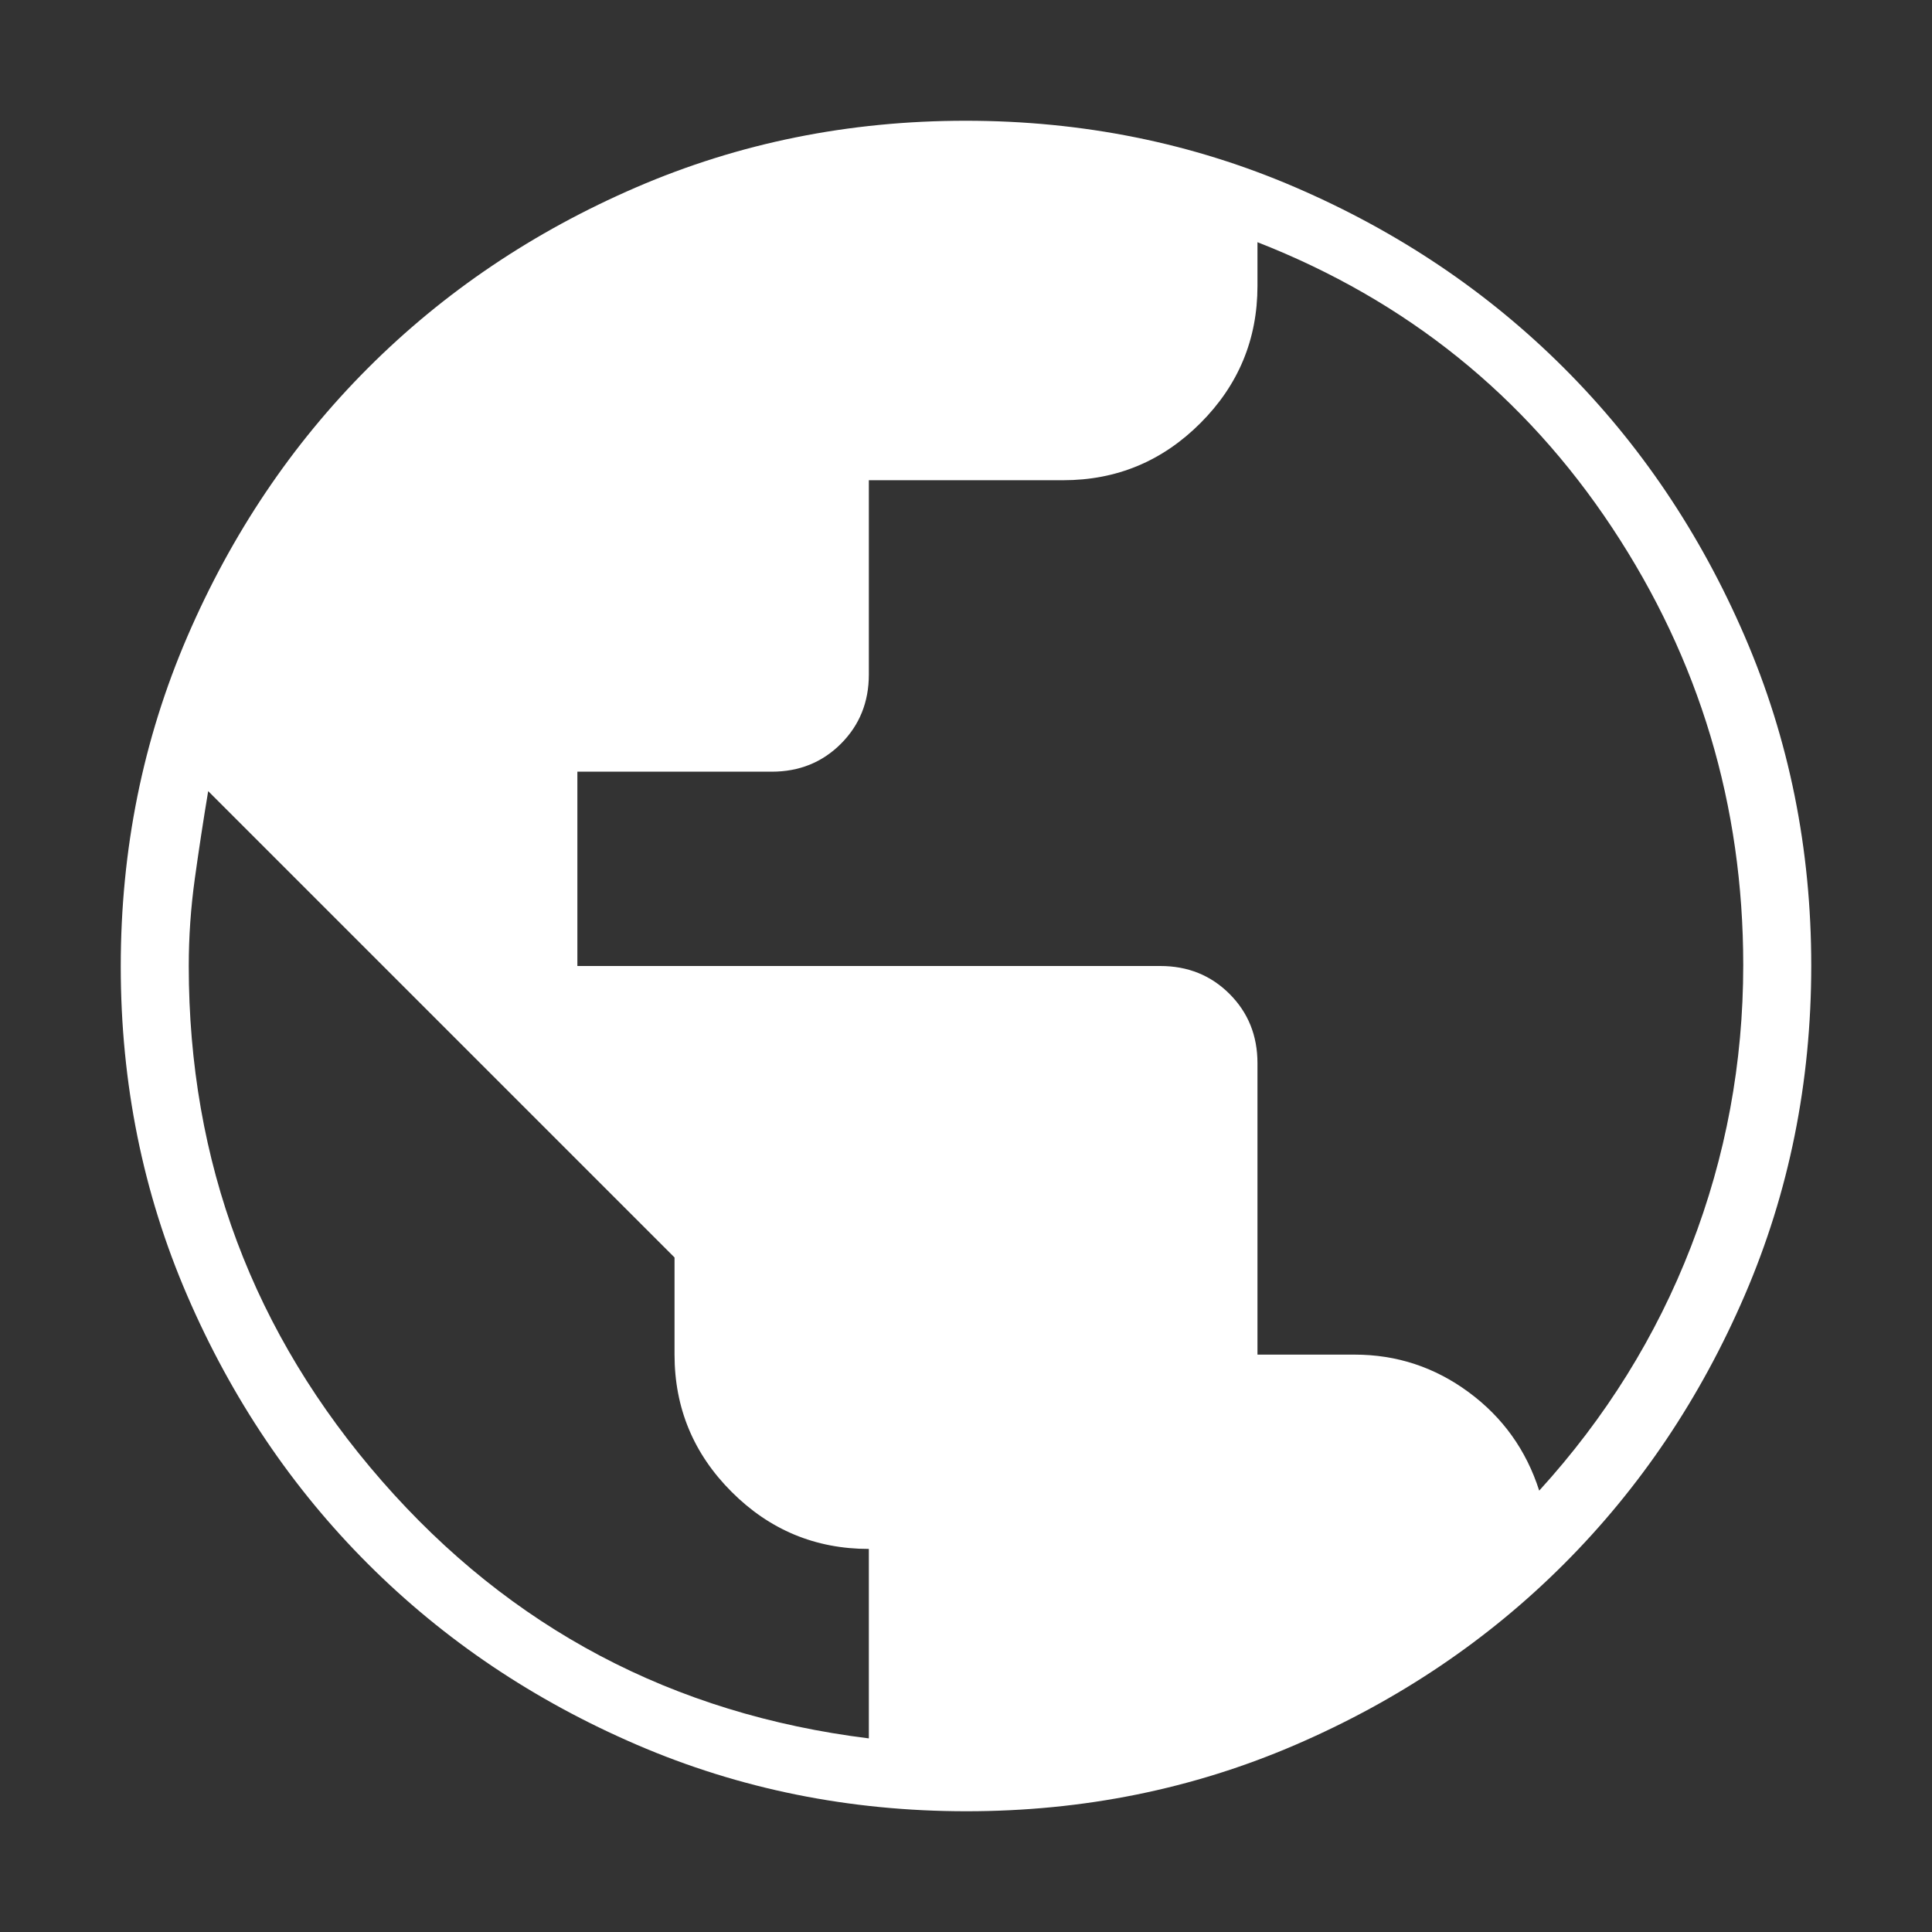 <svg width="160" height="160" viewBox="0 0 160 160" fill="none" xmlns="http://www.w3.org/2000/svg">
<rect x="0" y="0" width="160" height="160" fill="#333333" stroke="none"/>
<path d="M80.034 150C70.356 150 61.256 148.163 52.732 144.491C44.209 140.818 36.795 135.832 30.491 129.535C24.186 123.238 19.195 115.833 15.518 107.322C11.839 98.809 10 89.713 10 80.034C10 70.356 11.836 61.256 15.509 52.732C19.183 44.209 24.168 36.795 30.465 30.491C36.762 24.186 44.167 19.195 52.678 15.518C61.191 11.839 70.287 10 79.966 10C89.644 10 98.744 11.836 107.268 15.509C115.791 19.183 123.205 24.168 129.509 30.465C135.814 36.762 140.805 44.167 144.482 52.678C148.161 61.191 150 70.287 150 79.966C150 89.644 148.163 98.744 144.491 107.268C140.818 115.791 135.832 123.205 129.535 129.509C123.238 135.814 115.833 140.805 107.322 144.482C98.809 148.161 89.713 150 80.034 150ZM71.954 143.966V128.276C67.529 128.276 63.74 126.7 60.589 123.549C57.438 120.398 55.862 116.609 55.862 112.184V104.138L17.241 65.517C16.839 67.931 16.47 70.345 16.135 72.759C15.8 75.172 15.632 77.586 15.632 80C15.632 96.226 20.963 110.441 31.624 122.644C42.285 134.847 55.728 141.954 71.954 143.966ZM127.471 123.448C132.969 117.414 137.16 110.675 140.043 103.233C142.926 95.79 144.368 88.02 144.368 79.924C144.368 66.7 140.747 54.624 133.506 43.694C126.264 32.764 116.475 24.885 104.138 20.058V23.678C104.138 28.103 102.562 31.892 99.411 35.043C96.26 38.194 92.471 39.77 88.046 39.77H71.954V55.862C71.954 58.142 71.183 60.053 69.641 61.595C68.099 63.137 66.188 63.908 63.908 63.908H47.816V80H96.092C98.372 80 100.283 80.771 101.825 82.313C103.367 83.855 104.138 85.766 104.138 88.046V112.184H112.184C115.67 112.184 118.822 113.223 121.638 115.302C124.454 117.38 126.398 120.096 127.471 123.448Z" fill="white"/>
</svg>
